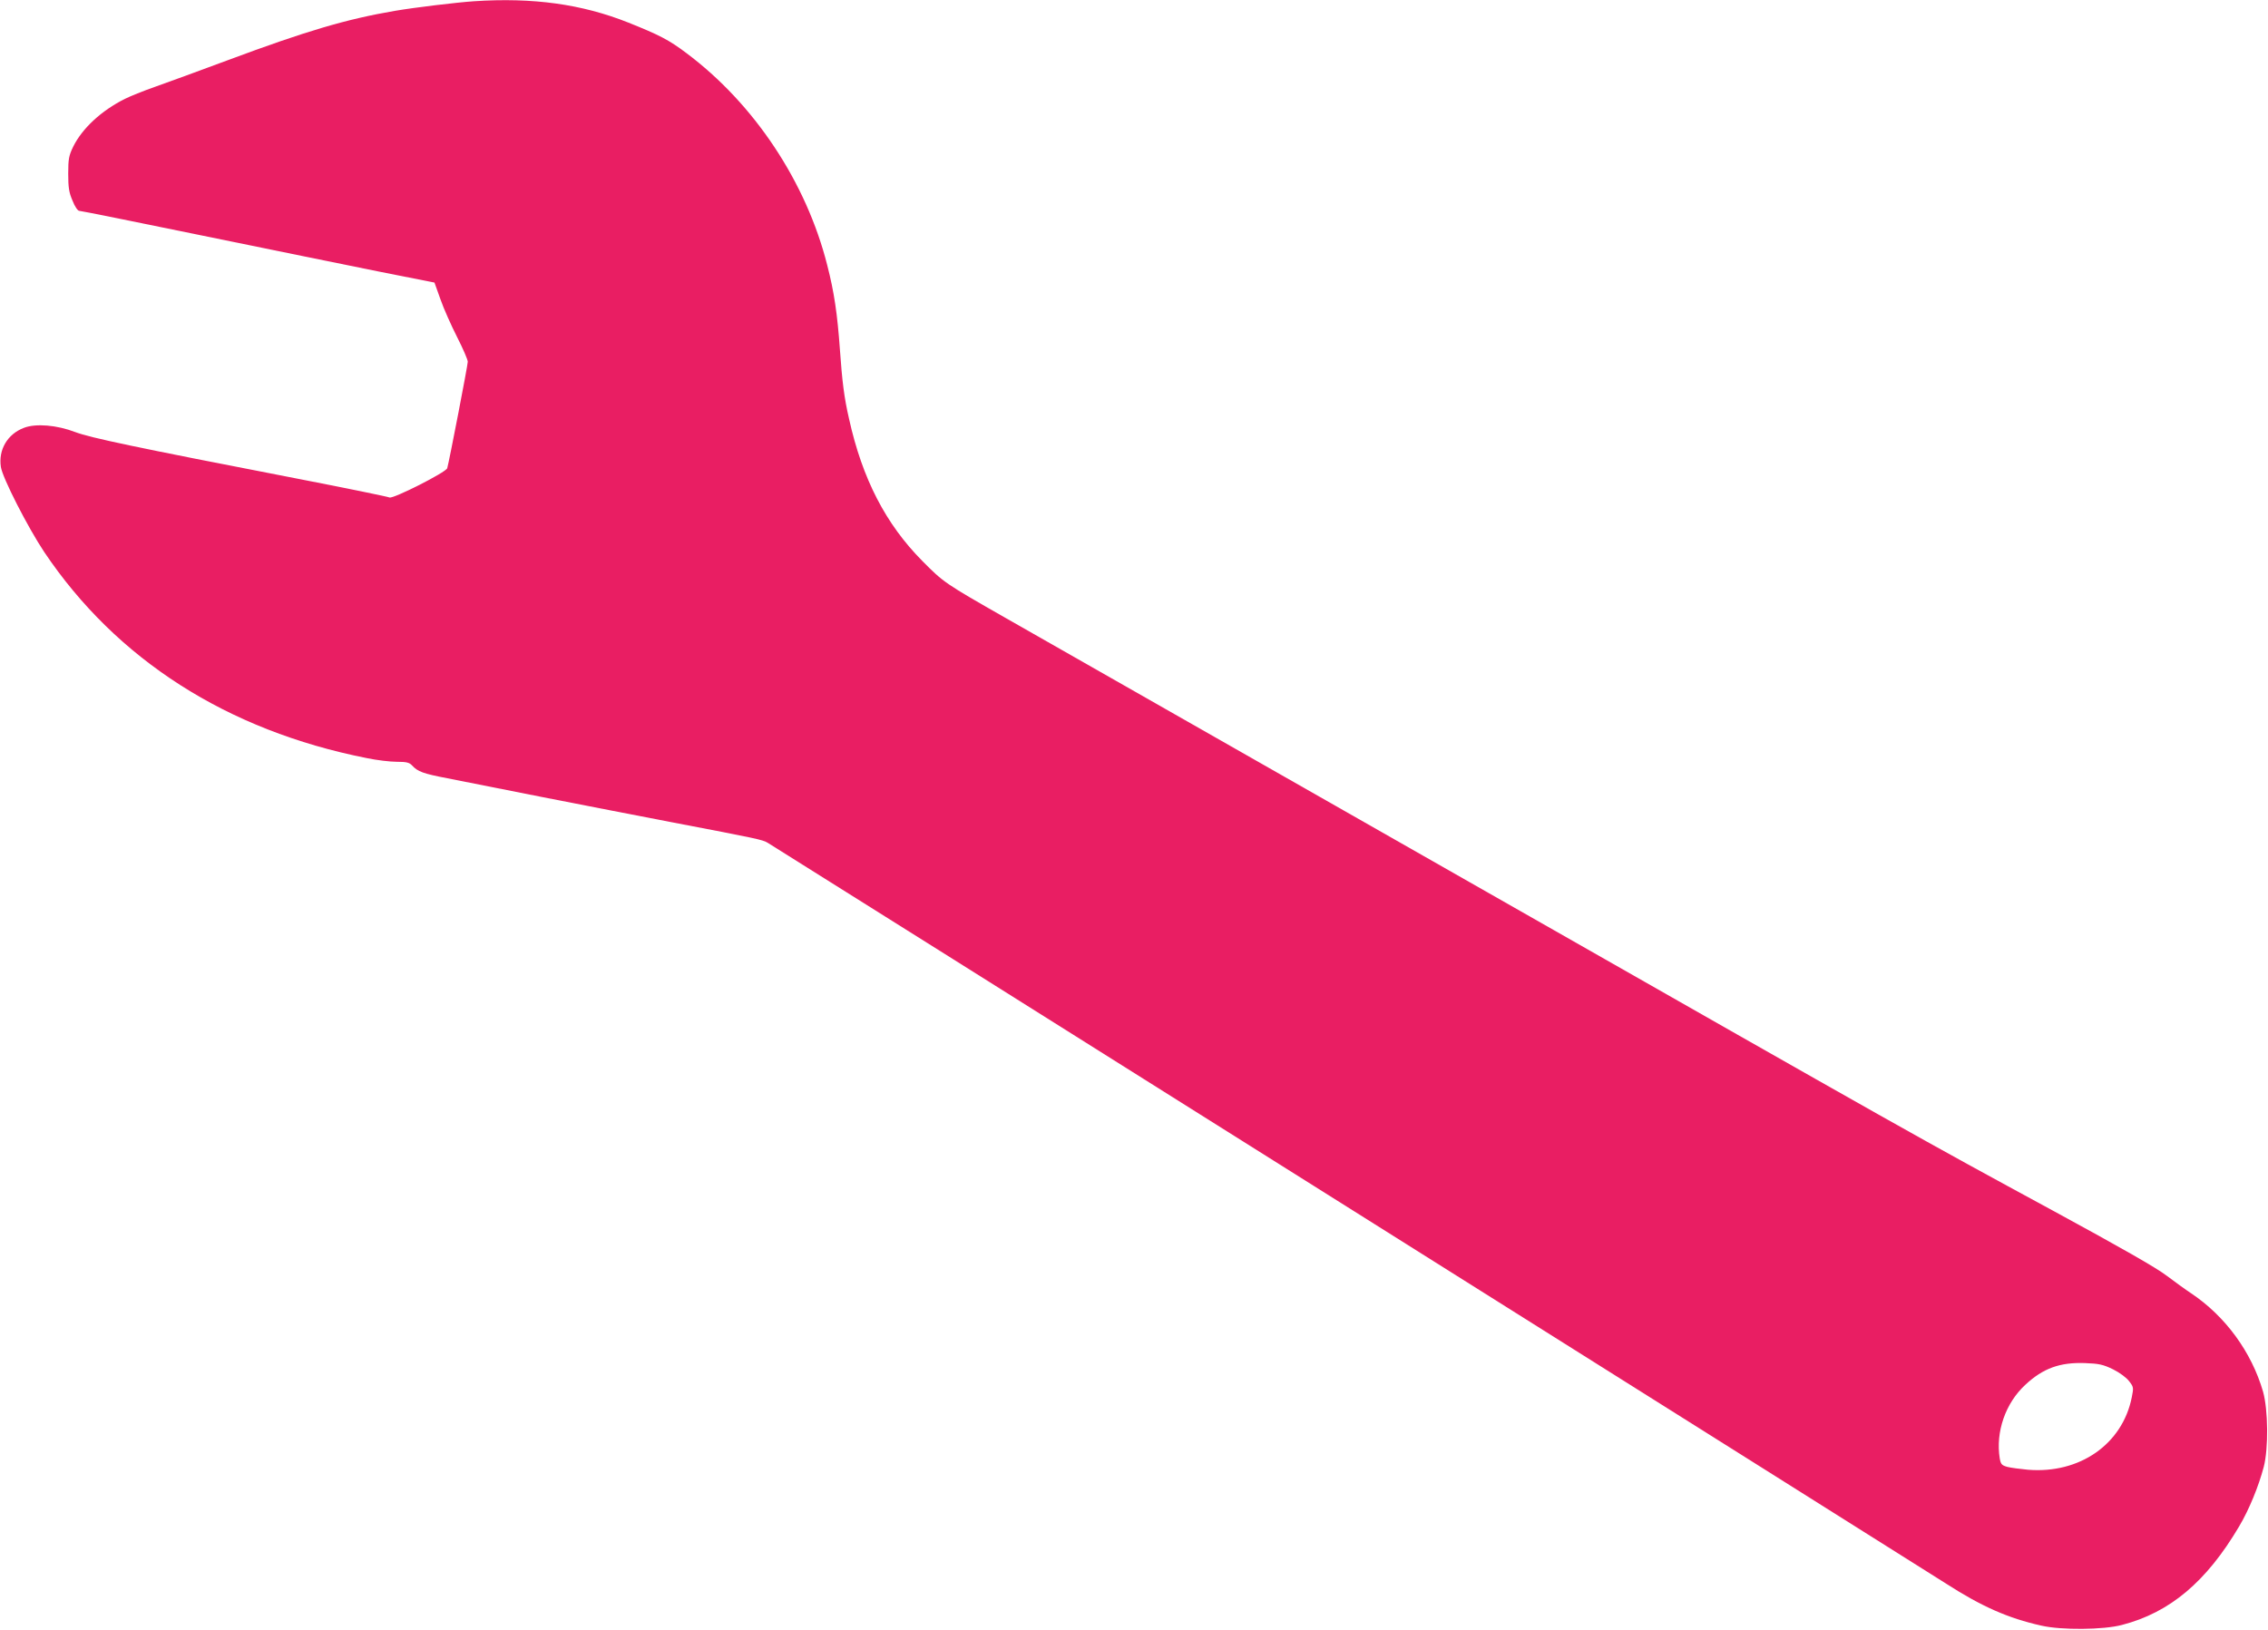 <?xml version="1.0" standalone="no"?>
<!DOCTYPE svg PUBLIC "-//W3C//DTD SVG 20010904//EN"
 "http://www.w3.org/TR/2001/REC-SVG-20010904/DTD/svg10.dtd">
<svg version="1.0" xmlns="http://www.w3.org/2000/svg"
 width="1280pt" height="920pt" viewBox="0 0 1280 920"
 preserveAspectRatio="xMidYMid meet">
<g transform="translate(0,920) scale(0.1,-0.1)"
fill="#e91e63" stroke="none">
<path d="M2675 9193 c-101 -7 -333 -35 -445 -54 -276 -47 -502 -114 -945 -279
-159 -59 -344 -127 -410 -150 -66 -23 -142 -54 -170 -68 -134 -67 -241 -167
-292 -270 -24 -50 -28 -68 -28 -152 0 -77 4 -106 24 -152 13 -34 30 -58 38
-58 8 0 322 -63 696 -140 375 -77 823 -168 996 -203 l313 -62 34 -95 c18 -52
61 -148 94 -213 33 -65 60 -127 60 -139 0 -19 -105 -563 -116 -601 -7 -23
-307 -175 -326 -165 -7 4 -245 53 -529 108 -909 176 -1159 229 -1244 261 -104
40 -223 50 -290 24 -93 -35 -145 -124 -130 -221 9 -61 151 -339 244 -479 408
-608 1033 -1008 1820 -1164 57 -12 133 -21 171 -21 55 0 70 -4 86 -21 31 -34
62 -46 199 -72 72 -14 312 -62 535 -106 223 -44 549 -107 725 -141 496 -95
517 -99 549 -118 54 -32 6526 -4102 6651 -4182 199 -128 348 -194 536 -236
113 -26 350 -24 455 4 270 70 476 243 661 556 56 94 110 226 139 336 27 104
25 322 -4 425 -65 224 -213 426 -406 555 -29 19 -91 64 -139 100 -57 44 -265
162 -629 360 -792 430 -759 411 -3303 1860 -1287 733 -2465 1404 -2618 1491
-347 198 -351 201 -472 323 -206 208 -338 463 -413 801 -28 121 -39 211 -52
395 -14 196 -32 321 -71 472 -118 469 -412 912 -796 1199 -98 74 -153 102
-328 172 -262 104 -537 142 -870 120z m9250 -7722 c38 -19 76 -47 91 -67 26
-33 26 -37 15 -92 -53 -264 -294 -432 -586 -408 -44 4 -96 11 -116 16 -32 9
-37 15 -43 48 -24 149 32 312 145 416 100 93 195 127 336 122 80 -3 102 -8
158 -35z"/>
</g>
</svg>
